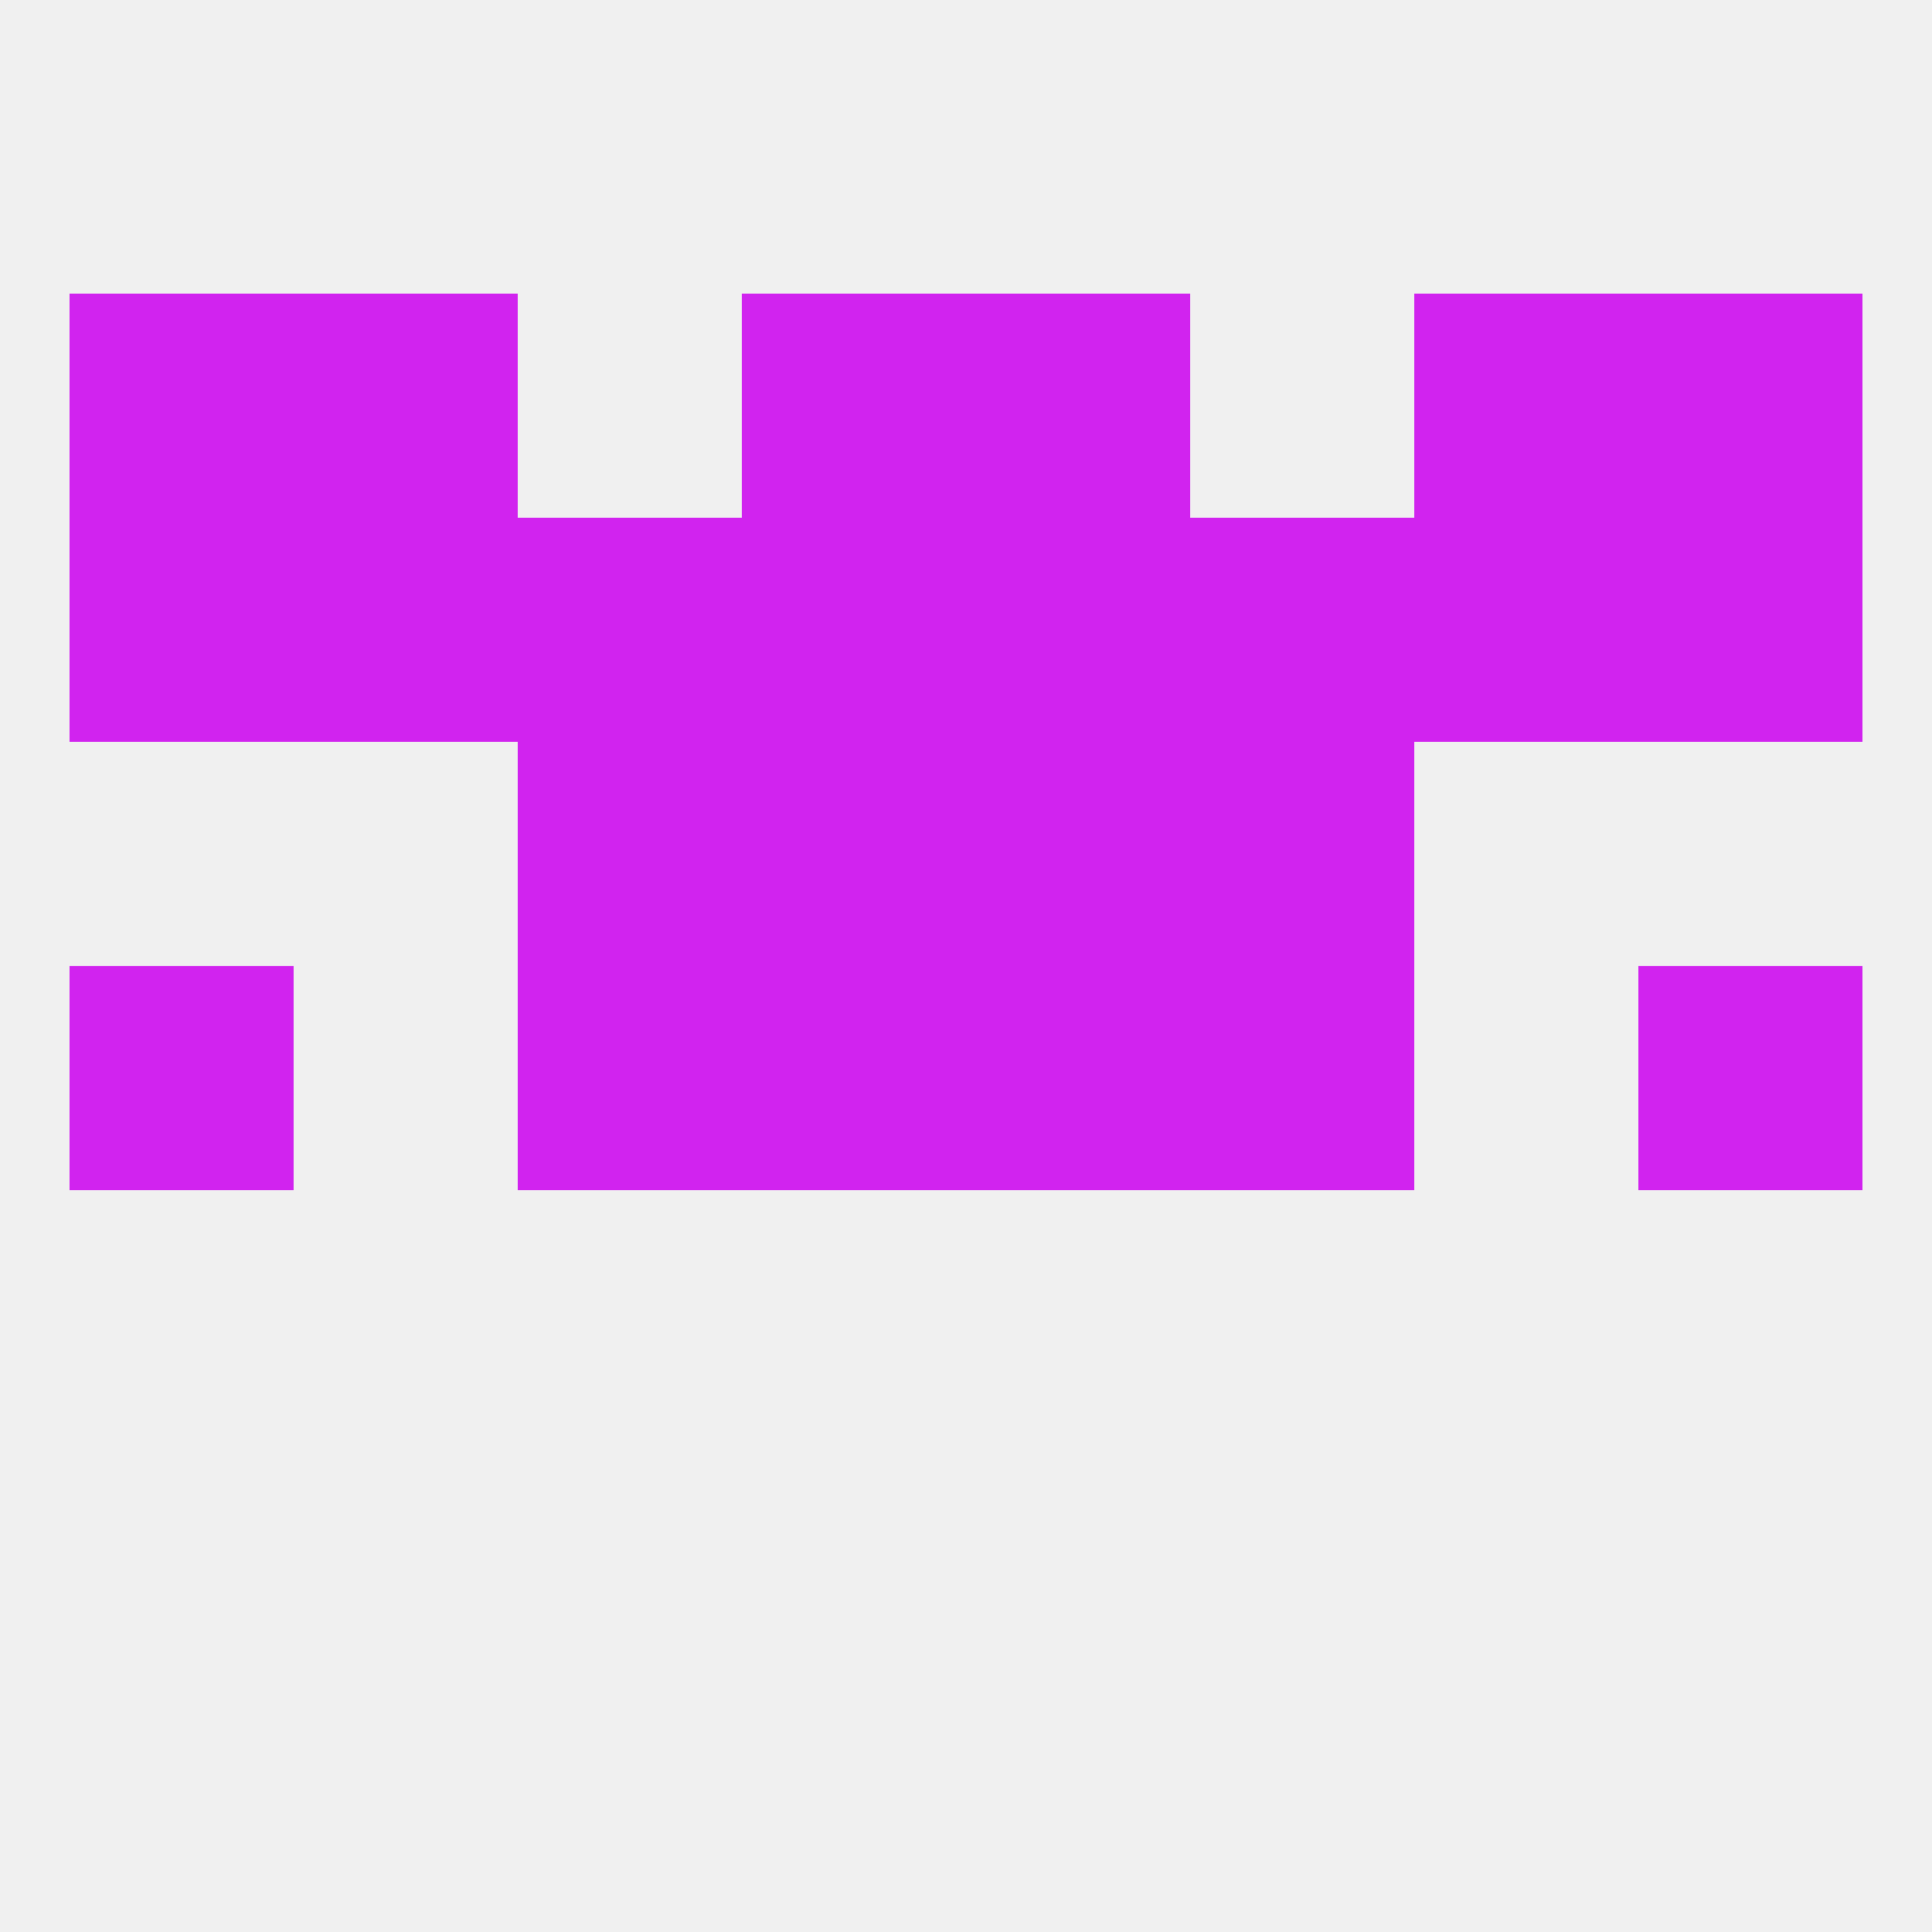 
<!--   <?xml version="1.0"?> -->
<svg version="1.1" baseprofile="full" xmlns="http://www.w3.org/2000/svg" xmlns:xlink="http://www.w3.org/1999/xlink" xmlns:ev="http://www.w3.org/2001/xml-events" width="250" height="250" viewBox="0 0 250 250" >
	<rect width="100%" height="100%" fill="rgba(240,240,240,255)"/>

	<rect x="154" y="125" width="29" height="29" fill="rgba(209,35,239,255)"/>
	<rect x="9" y="125" width="29" height="29" fill="rgba(209,35,239,255)"/>
	<rect x="212" y="125" width="29" height="29" fill="rgba(209,35,239,255)"/>
	<rect x="96" y="125" width="29" height="29" fill="rgba(209,35,239,255)"/>
	<rect x="125" y="125" width="29" height="29" fill="rgba(209,35,239,255)"/>
	<rect x="67" y="125" width="29" height="29" fill="rgba(209,35,239,255)"/>
	<rect x="67" y="96" width="29" height="29" fill="rgba(209,35,239,255)"/>
	<rect x="154" y="96" width="29" height="29" fill="rgba(209,35,239,255)"/>
	<rect x="96" y="96" width="29" height="29" fill="rgba(209,35,239,255)"/>
	<rect x="125" y="96" width="29" height="29" fill="rgba(209,35,239,255)"/>
	<rect x="96" y="67" width="29" height="29" fill="rgba(209,35,239,255)"/>
	<rect x="125" y="67" width="29" height="29" fill="rgba(209,35,239,255)"/>
	<rect x="67" y="67" width="29" height="29" fill="rgba(209,35,239,255)"/>
	<rect x="154" y="67" width="29" height="29" fill="rgba(209,35,239,255)"/>
	<rect x="38" y="67" width="29" height="29" fill="rgba(209,35,239,255)"/>
	<rect x="183" y="67" width="29" height="29" fill="rgba(209,35,239,255)"/>
	<rect x="9" y="67" width="29" height="29" fill="rgba(209,35,239,255)"/>
	<rect x="212" y="67" width="29" height="29" fill="rgba(209,35,239,255)"/>
	<rect x="183" y="38" width="29" height="29" fill="rgba(209,35,239,255)"/>
	<rect x="9" y="38" width="29" height="29" fill="rgba(209,35,239,255)"/>
	<rect x="212" y="38" width="29" height="29" fill="rgba(209,35,239,255)"/>
	<rect x="96" y="38" width="29" height="29" fill="rgba(209,35,239,255)"/>
	<rect x="125" y="38" width="29" height="29" fill="rgba(209,35,239,255)"/>
	<rect x="38" y="38" width="29" height="29" fill="rgba(209,35,239,255)"/>
</svg>
